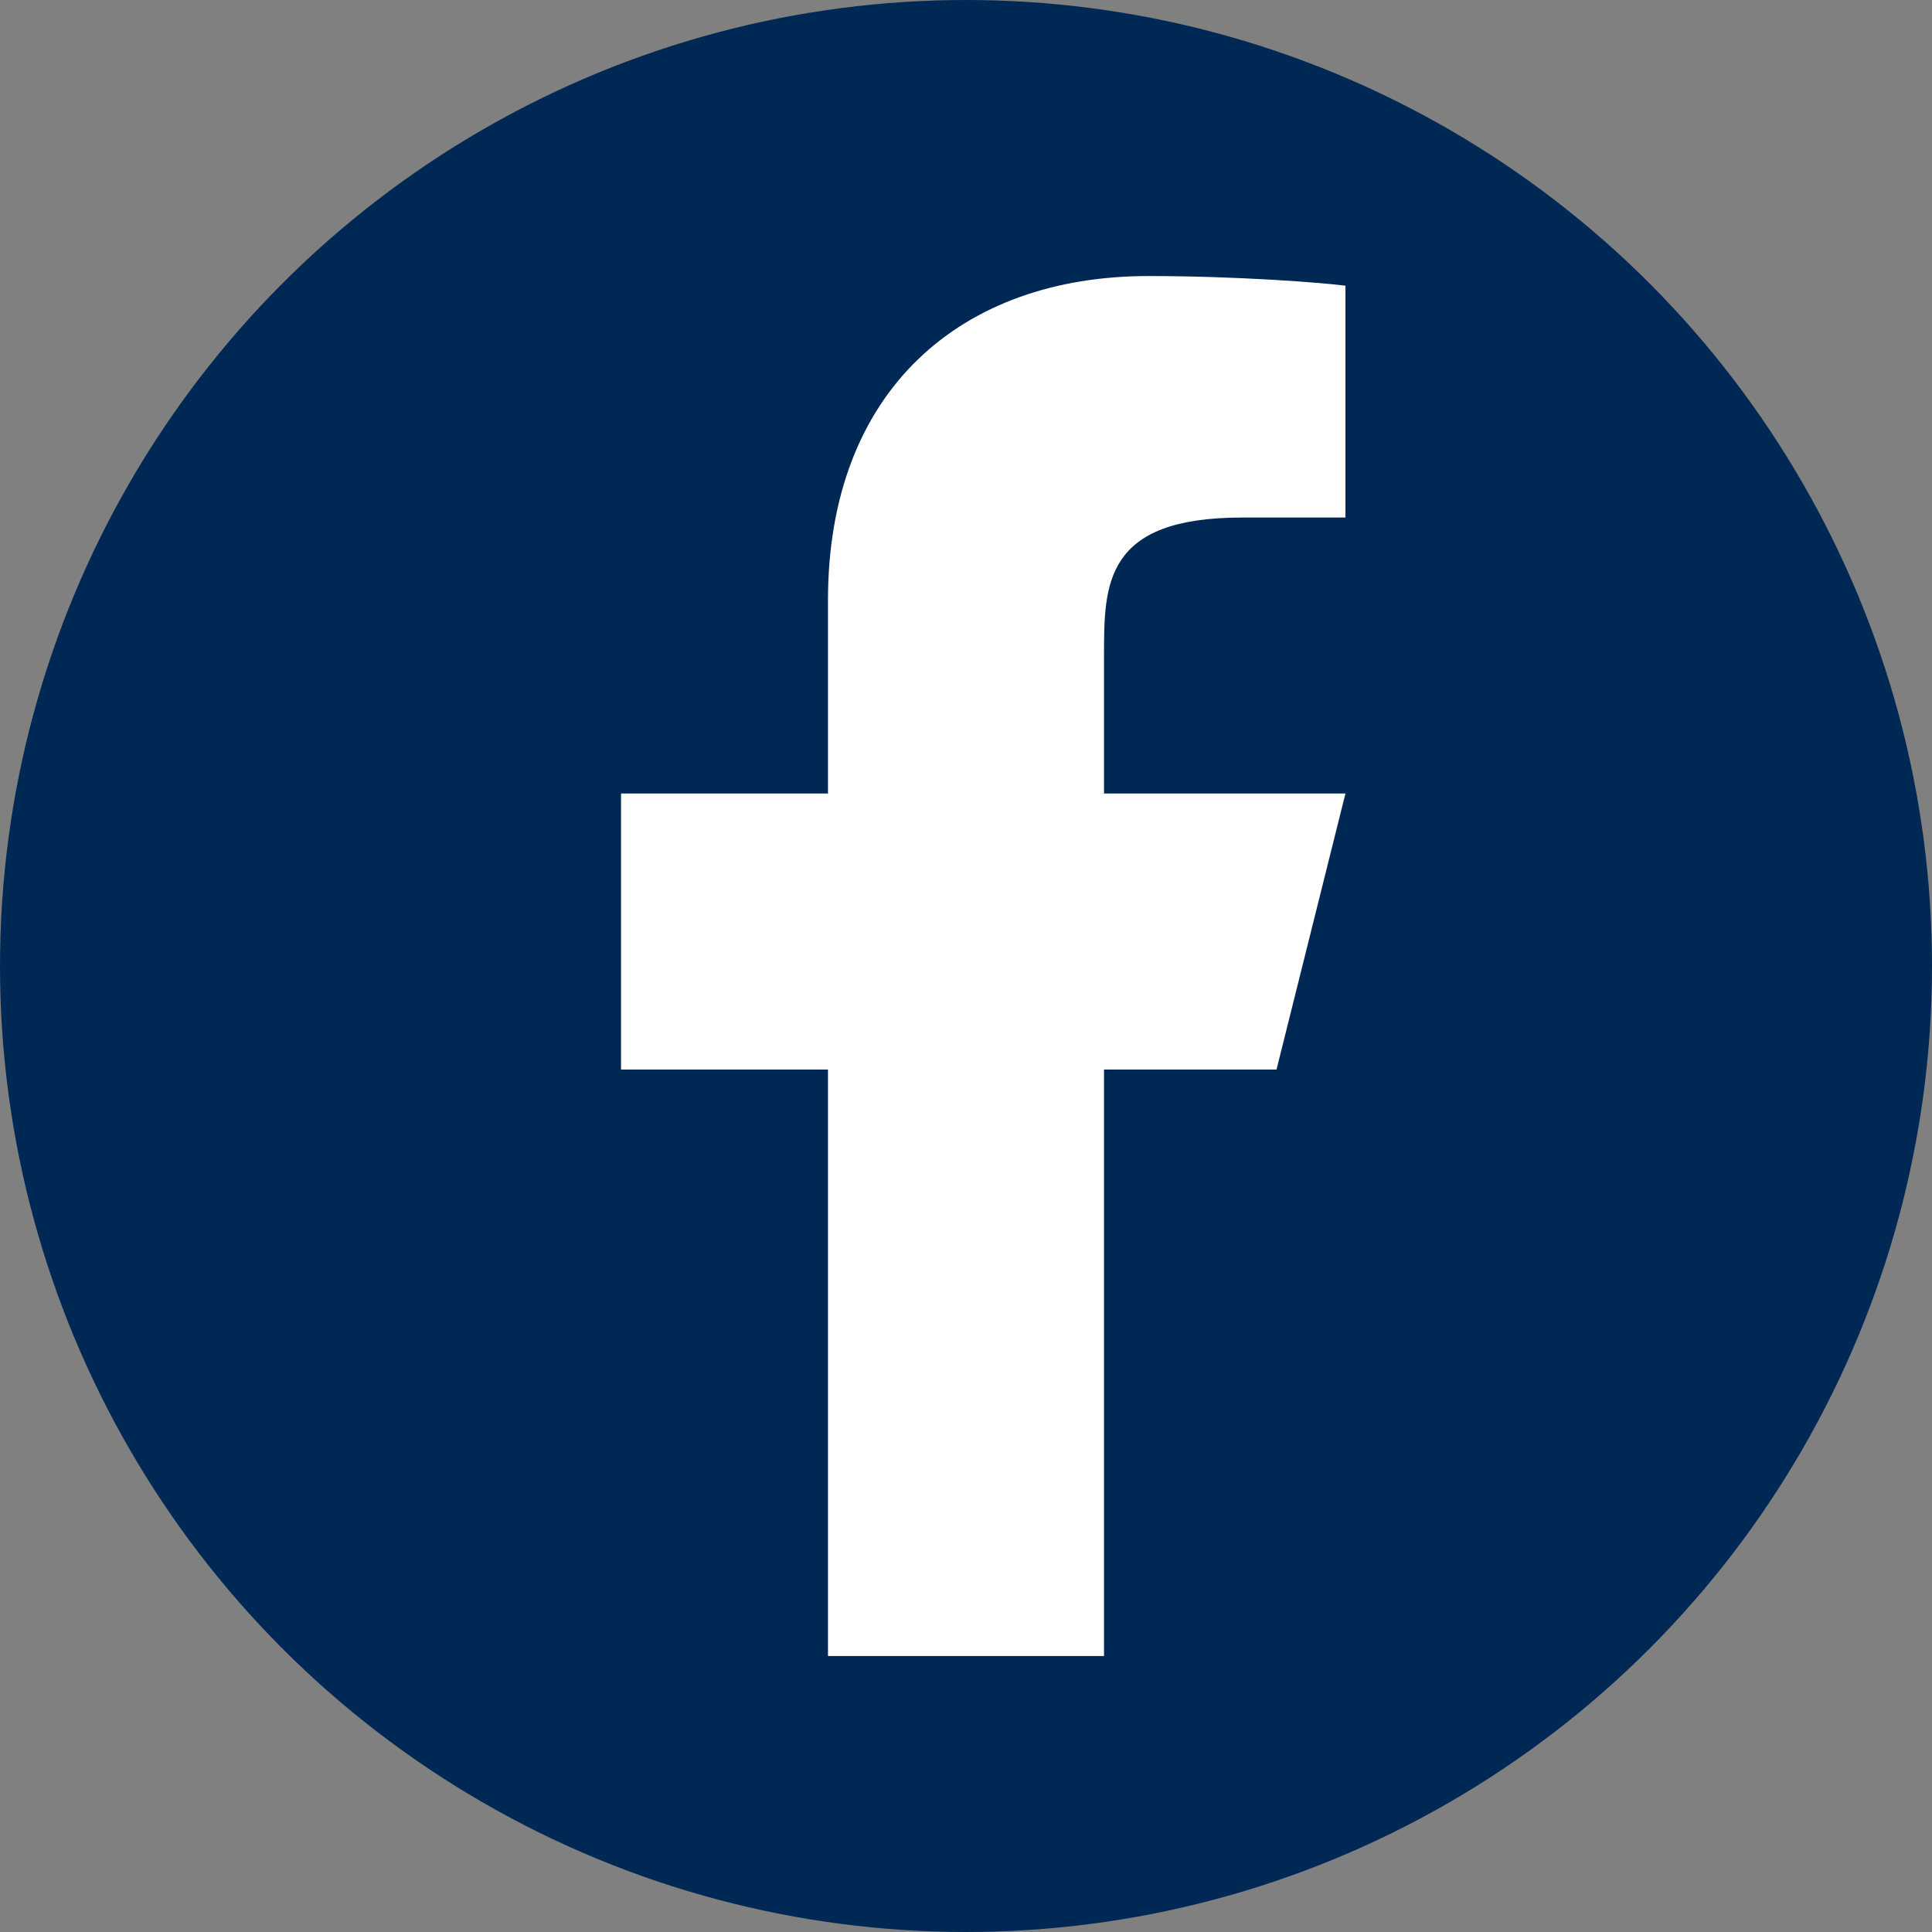 <svg width="25" height="25" viewBox="0 0 25 25" fill="none" xmlns="http://www.w3.org/2000/svg">
<rect x="0" y="0" width="25" height="25" fill="#808080" stroke="none"/>
<circle cx="12.5" cy="12.5" r="12.5" fill="#002855"/>
<path d="M14.286 13.84H16.518L17.41 10.268H14.286V8.482C14.286 7.563 14.286 6.697 16.071 6.697H17.41V3.697C17.119 3.658 16.02 3.572 14.86 3.572C12.436 3.572 10.714 5.051 10.714 7.768V10.268H8.036V13.84H10.714V21.429H14.286V13.84Z" fill="white"/>
</svg>
